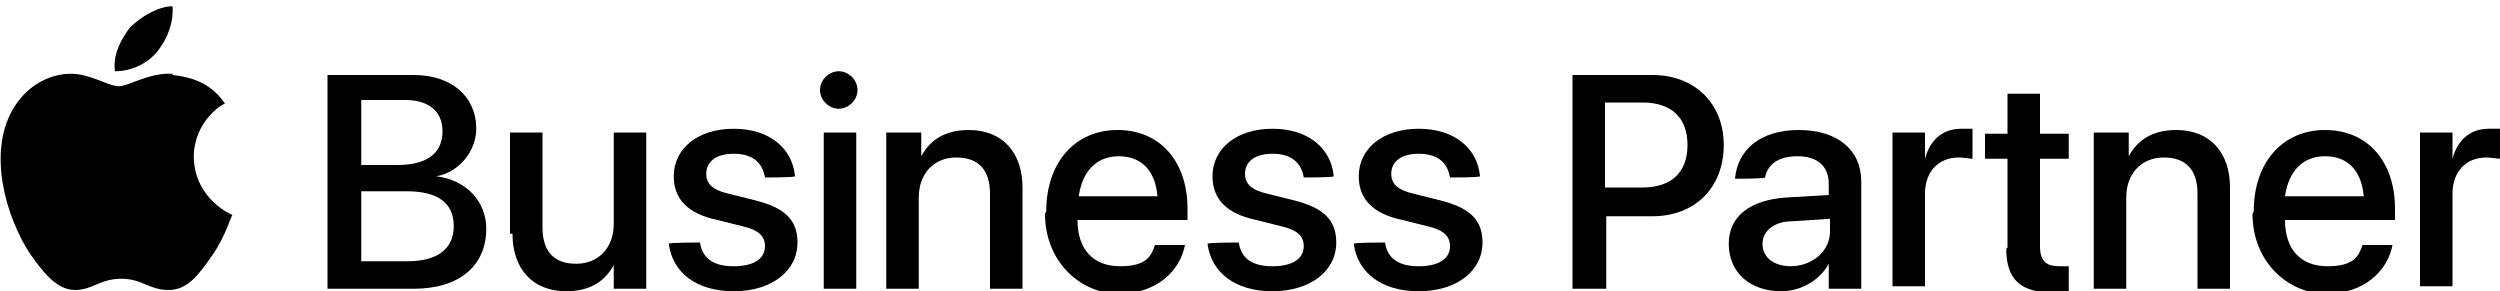 <?xml version="1.0" encoding="UTF-8"?>
<svg id="Artwork" xmlns="http://www.w3.org/2000/svg" width="200" height="23.3" version="1.1" viewBox="0 0 200 23.3">
  <!-- Generator: Adobe Illustrator 29.3.1, SVG Export Plug-In . SVG Version: 2.1.0 Build 151)  -->
  <g>
    <path d="M26.3,6h6.8c3,0,5,1.7,5,4.3h0c0,1.8-1.4,3.5-3.2,3.8h0c2.4.3,4,2,4,4.2h0c0,3-2.2,4.8-5.8,4.8h-6.9V6h0ZM28.9,8.1v5.1h2.9c2.3,0,3.6-.9,3.6-2.7h0c0-1.6-1.1-2.5-3-2.5,0,0-3.5,0-3.5,0ZM28.9,15.3v5.6h3.7c2.4,0,3.7-1,3.7-2.8h0c0-1.9-1.3-2.8-3.8-2.8h-3.5Z"/>
    <path d="M40.8,18.7v-8.1h2.6v7.6c0,1.9.9,2.9,2.7,2.9s3-1.3,3-3.2v-7.3h2.6v12.5h-2.6v-1.9h0c-.7,1.3-1.9,2.1-3.8,2.1-2.7,0-4.3-1.8-4.3-4.6h0Z"/>
    <path d="M53.5,19.5h0c0-.1,2.5-.1,2.5-.1h0c.2,1.3,1.1,1.9,2.7,1.9s2.5-.6,2.5-1.6h0c0-.8-.5-1.3-1.8-1.6l-2-.5c-2.4-.5-3.5-1.7-3.5-3.5h0c0-2.2,1.9-3.8,4.8-3.8s4.7,1.6,4.9,3.8h0c0,.1-2.4.1-2.4.1h0c-.2-1.2-1-1.9-2.5-1.9s-2.2.7-2.2,1.6h0c0,.8.5,1.3,1.8,1.6l2,.5c2.5.6,3.5,1.6,3.5,3.4h0c0,2.3-2.1,3.9-5.1,3.9s-4.9-1.5-5.2-3.8h0Z"/>
    <path d="M65.6,7.2c0-.8.7-1.5,1.5-1.5s1.5.7,1.5,1.5-.7,1.5-1.5,1.5-1.5-.7-1.5-1.5ZM65.9,10.6h2.6v12.5h-2.6s0-12.5,0-12.5Z"/>
    <path d="M71.1,10.6h2.6v1.9h0c.7-1.3,1.9-2.1,3.8-2.1,2.7,0,4.3,1.8,4.3,4.6v8.1h-2.6v-7.6c0-1.9-.9-2.9-2.7-2.9s-3,1.3-3,3.2v7.3h-2.6v-12.5h0Z"/>
    <path d="M83.7,16.9h0c0-3.9,2.3-6.5,5.7-6.5s5.6,2.5,5.6,6.3v.9h-8.8c0,2.4,1.3,3.7,3.4,3.7s2.5-.8,2.8-1.7h0c0,0,2.4,0,2.4,0h0c-.4,2.1-2.3,3.9-5.3,3.9s-5.9-2.5-5.9-6.4h0ZM86.3,15.7h6.3c-.2-2.2-1.4-3.2-3.1-3.2s-2.9,1.1-3.2,3.2h0Z"/>
    <path d="M96.6,19.5h0c0-.1,2.5-.1,2.5-.1h0c.2,1.3,1.1,1.9,2.7,1.9s2.5-.6,2.5-1.6h0c0-.8-.5-1.3-1.8-1.6l-2-.5c-2.4-.5-3.5-1.7-3.5-3.5h0c0-2.2,1.9-3.8,4.8-3.8s4.7,1.6,4.9,3.8h0c0,.1-2.4.1-2.4.1h0c-.2-1.2-1-1.9-2.5-1.9s-2.2.7-2.2,1.6h0c0,.8.5,1.3,1.8,1.6l2,.5c2.5.6,3.5,1.6,3.5,3.4h0c0,2.3-2.1,3.9-5.1,3.9s-4.9-1.5-5.2-3.8h0Z"/>
    <path d="M108.3,19.5h0c0-.1,2.5-.1,2.5-.1h0c.2,1.3,1.1,1.9,2.7,1.9s2.5-.6,2.5-1.6h0c0-.8-.5-1.3-1.8-1.6l-2-.5c-2.4-.5-3.5-1.7-3.5-3.5h0c0-2.2,1.9-3.8,4.8-3.8s4.7,1.6,4.9,3.8h0c0,.1-2.4.1-2.4.1h0c-.2-1.2-1-1.9-2.5-1.9s-2.2.7-2.2,1.6h0c0,.8.5,1.3,1.8,1.6l2,.5c2.5.6,3.5,1.6,3.5,3.4h0c0,2.3-2.1,3.9-5.1,3.9s-4.9-1.5-5.2-3.8h0Z"/>
    <path d="M125.8,6h6.4c3.4,0,5.7,2.3,5.7,5.6h0c0,3.4-2.3,5.7-5.7,5.7h-3.7v5.8h-2.7V6h0ZM128.4,8.2v6.8h3c2.3,0,3.6-1.2,3.6-3.4h0c0-2.2-1.3-3.4-3.6-3.4h-3Z"/>
    <path d="M138.3,19.5h0c0-2.2,1.7-3.5,4.6-3.7l3.4-.2v-.9c0-1.4-.9-2.2-2.5-2.2s-2.4.7-2.6,1.7h0c0,.1-2.4.1-2.4.1h0c.2-2.3,2-3.9,5.1-3.9s5,1.6,5,4.1v8.6h-2.6v-2h0c-.7,1.3-2.2,2.2-3.8,2.2-2.5,0-4.2-1.5-4.2-3.8h0ZM143.2,21.3c1.8,0,3.2-1.2,3.2-2.8v-1l-3,.2c-1.5,0-2.4.8-2.4,1.8h0c0,1.1.9,1.8,2.3,1.8h0Z"/>
    <path d="M151.4,10.6h2.6v2.1h0c.4-1.5,1.4-2.4,2.9-2.4s.7,0,.9,0v2.4c-.2,0-.7-.1-1.1-.1-1.6,0-2.7,1.1-2.7,2.9v7.4h-2.6v-12.5h0Z"/>
    <path d="M160.6,19.8v-7.1h-1.8v-2h1.8v-3.2h2.6v3.2h2.3v2h-2.3v7c0,1.3.6,1.6,1.6,1.6s.5,0,.7,0v2c-.3,0-.8.1-1.3.1-2.5,0-3.7-1-3.7-3.5Z"/>
    <path d="M167.7,10.6h2.6v1.9h0c.7-1.3,1.9-2.1,3.8-2.1,2.7,0,4.3,1.8,4.3,4.6v8.1h-2.6v-7.6c0-1.9-.9-2.9-2.7-2.9s-3,1.3-3,3.2v7.3h-2.6v-12.5h0Z"/>
    <path d="M180.3,16.9h0c0-3.9,2.3-6.5,5.7-6.5s5.6,2.5,5.6,6.3v.9h-8.8c0,2.4,1.3,3.7,3.4,3.7s2.5-.8,2.8-1.7h0c0,0,2.4,0,2.4,0h0c-.4,2.1-2.3,3.9-5.3,3.9s-5.9-2.5-5.9-6.4h0ZM182.8,15.7h6.3c-.2-2.2-1.4-3.2-3.1-3.2s-2.9,1.1-3.2,3.2h0Z"/>
    <path d="M193.6,10.6h2.6v2.1h0c.4-1.5,1.4-2.4,2.9-2.4s.7,0,.9,0v2.4c-.2,0-.7-.1-1.1-.1-1.6,0-2.7,1.1-2.7,2.9v7.4h-2.6v-12.5h0Z"/>
  </g>
  <g>
    <path d="M13.8,5.9c-1.9-.1-3.5,1-4.3,1s-2.3-1-3.8-1c-1.9,0-3.7,1.1-4.7,2.9-2,3.5-.5,8.6,1.4,11.5,1,1.4,2.1,2.9,3.6,2.9,1.4,0,2-.9,3.7-.9s2.2.9,3.8.9c1.6,0,2.5-1.4,3.5-2.8,1.1-1.6,1.5-3.2,1.6-3.2,0,0-3-1.2-3.1-4.6,0-2.9,2.3-4.3,2.5-4.3-1.3-2-3.4-2.2-4.2-2.3h0Z"/>
    <path d="M12.6,4.1c.8-1,1.3-2.3,1.2-3.6-1.1,0-2.5.8-3.4,1.7-.7.9-1.4,2.2-1.2,3.5,1.3,0,2.6-.6,3.4-1.6Z"/>
  </g>
</svg>